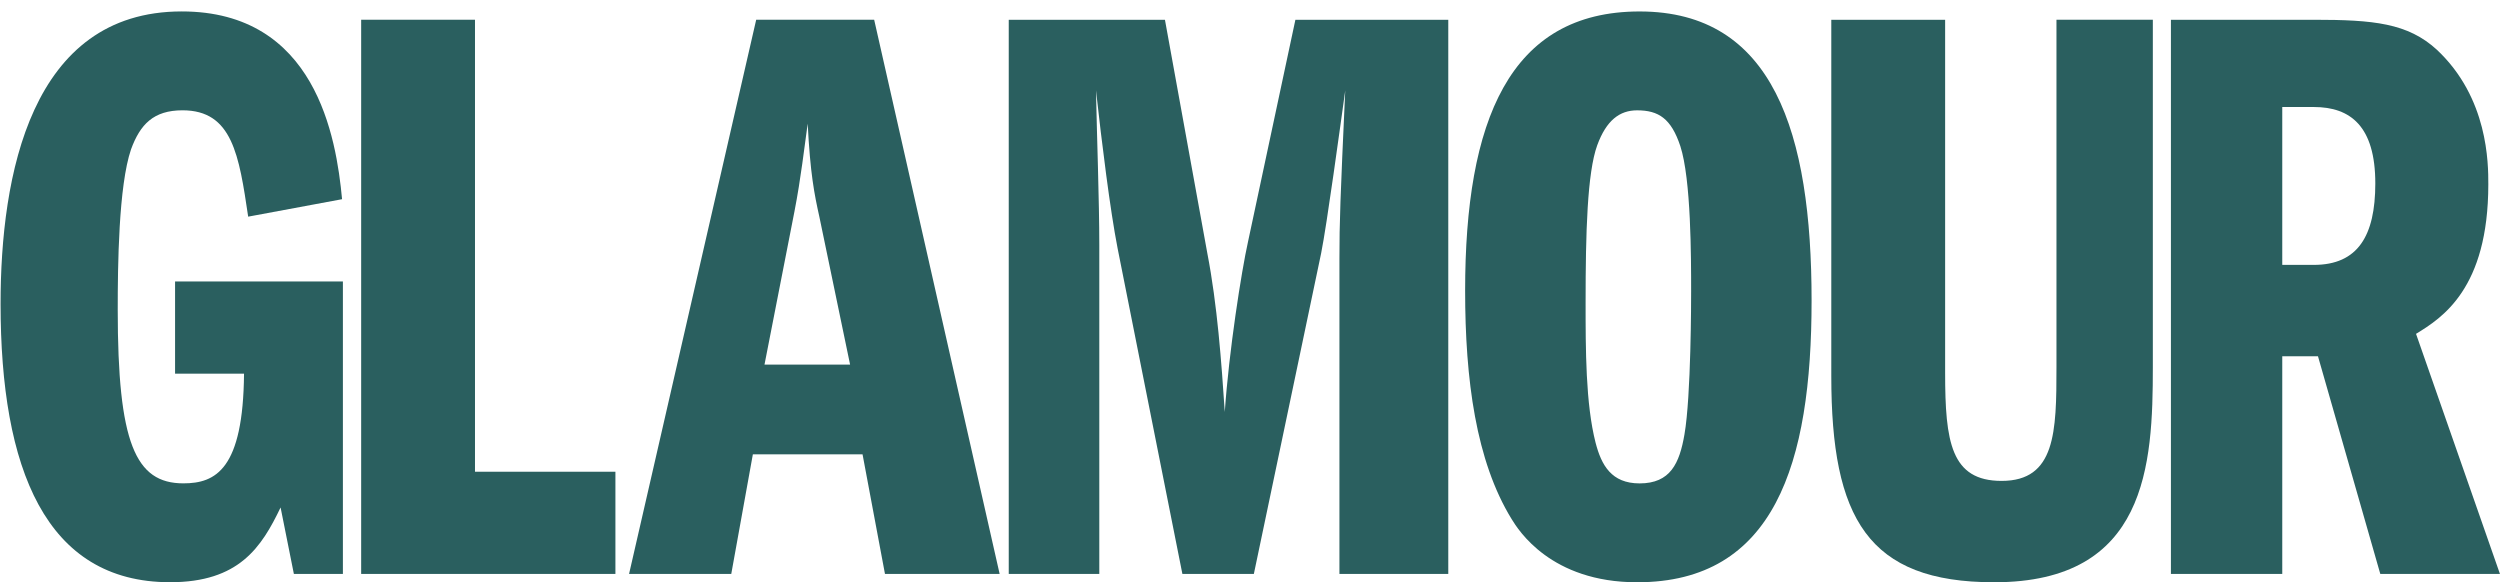 <svg viewBox="0 0 2189.84 510" version="1.1" id="svg3209" xmlns="http://www.w3.org/2000/svg">
  <defs fill="#000000" id="defs3211">
    <clipPath fill="#000000" id="clipPath182" clipPathUnits="userSpaceOnUse">
      <path fill="#000000" id="path184" d="m 0,0 595.276,0 0,419.528 L 0,419.528 0,0 z"></path>
    </clipPath>
  </defs>
  
  <g transform="translate(30.649,38.206)" id="layer1">
    <g transform="matrix(11.759,0,0,-11.759,269.708,464.509)" id="g170">
      <path id="path172" style="fill:#2a5f5f;fill-opacity:1;fill-rule:nonzero;stroke:none" d="m 0,0 -3.652,0 -0.99,4.951 c -1.423,-2.971 -3.095,-5.57 -8.232,-5.57 -9.283,0 -12.626,8.479 -12.626,20.734 0,9.531 2.228,21.785 13.493,21.785 9.965,0 11.512,-9.345 11.945,-13.987 l -6.994,-1.3 c -0.681,4.58 -1.176,7.922 -4.89,7.922 -2.165,0 -3.156,-1.052 -3.836,-2.908 -0.929,-2.724 -0.991,-8.665 -0.991,-11.946 0,-9.902 1.3,-12.935 4.889,-12.935 2.414,0 4.457,1.052 4.519,8.169 l -5.137,0 0,6.87 L 0,21.785 0,0 z"></path>
    </g>
    <g transform="matrix(11.759,0,0,-11.759,285.709,-20.931)" id="g174">
      <path id="path176" style="fill:#2a5f5f;fill-opacity:1;fill-rule:nonzero;stroke:none" d="m 0,0 8.479,0 0,-33.67 10.46,0 0,-7.612 L 0,-41.282 0,0 z"></path>
    </g>
    <g id="g178" transform="matrix(11.759,0,0,-11.759,-516.81,2971.778)">
      <g clip-path="url(#clipPath182)" id="g180">
        <g transform="translate(98.292,228.815)" id="g186">
          <path id="path188" style="fill:#2a5f5f;fill-opacity:1;fill-rule:nonzero;stroke:none" d="m 0,0 2.228,11.388 c 0.495,2.538 0.742,4.828 0.99,6.561 0.186,-3.714 0.495,-5.261 0.867,-6.932 L 6.375,0 0,0 z m -0.619,25.686 -9.47,-41.282 7.613,0 1.609,8.912 8.17,0 1.671,-8.912 8.541,0 -9.346,41.282 -8.788,0 z"></path>
        </g>
        <g transform="translate(116.486,254.5)" id="g190">
          <path id="path192" style="fill:#2a5f5f;fill-opacity:1;fill-rule:nonzero;stroke:none" d="m 0,0 11.635,0 3.157,-17.392 c 0.743,-3.837 1.052,-8.108 1.3,-11.822 0.309,4.519 1.238,10.46 1.733,12.689 L 21.353,0 l 11.388,0 0,-41.282 -8.108,0 0,23.519 c 0,2.661 0.062,4.394 0.433,12.502 -0.371,-2.661 -1.361,-9.965 -1.795,-12.131 l -5.013,-23.89 -5.323,0 -4.827,24.261 c -0.557,2.847 -1.176,7.861 -1.609,11.76 0.062,-3.218 0.247,-8.293 0.247,-11.512 l 0,-24.509 -6.746,0 L 0,0 z"></path>
        </g>
        <g transform="translate(163.293,247.754)" id="g194">
          <path id="path196" style="fill:#2a5f5f;fill-opacity:1;fill-rule:nonzero;stroke:none" d="m 0,0 c 1.609,0 2.538,-0.619 3.218,-2.661 0.806,-2.476 0.806,-8.294 0.806,-10.832 0,-0.557 0,-7.798 -0.496,-10.645 -0.371,-2.166 -1.052,-3.652 -3.342,-3.652 -2.104,0 -2.847,1.362 -3.28,3.033 -0.743,2.909 -0.743,6.932 -0.743,10.46 0,5.199 0.124,9.655 0.867,11.698 C -2.29,-0.743 -1.3,0 0,0 m 0.186,7.365 c -9.717,0 -12.997,-8.17 -12.997,-20.796 0,-6.622 0.804,-12.688 3.465,-17.02 0.496,-0.805 2.909,-4.704 9.346,-4.704 10.212,0 12.997,8.789 12.997,20.982 0,12.502 -2.846,21.538 -12.811,21.538"></path>
        </g>
        <g transform="translate(186.238,254.5)" id="g198">
          <path id="path200" style="fill:#2a5f5f;fill-opacity:1;fill-rule:nonzero;stroke:none" d="m 0,0 0,-26.304 c 0,-5.137 0.433,-8.046 4.208,-8.046 4.024,0 4.085,3.651 4.085,8.479 l 0,25.871 7.179,0 0,-25.871 c 0,-7.303 -0.433,-16.03 -11.82,-16.03 -9.408,0 -12.132,4.766 -12.132,15.349 L -8.48,0 0,0 z"></path>
        </g>
        <g transform="translate(211.351,248.001)" id="g202">
          <path id="path204" style="fill:#2a5f5f;fill-opacity:1;fill-rule:nonzero;stroke:none" d="m 0,0 2.352,0 c 2.723,0 4.579,-1.424 4.579,-5.694 0,-3.899 -1.3,-6.066 -4.579,-6.066 L 0,-11.76 0,0 z m -8.294,-34.783 8.294,0 0,16.215 2.661,0 4.642,-16.215 8.913,0 -6.252,17.886 c 1.919,1.176 5.385,3.343 5.385,11.141 0,1.547 0,6.437 -3.838,10.027 -2.165,1.98 -4.704,2.228 -9.159,2.228 l -10.646,0 0,-41.282 z"></path>
        </g>
      </g>
    </g>
  </g>
</svg>